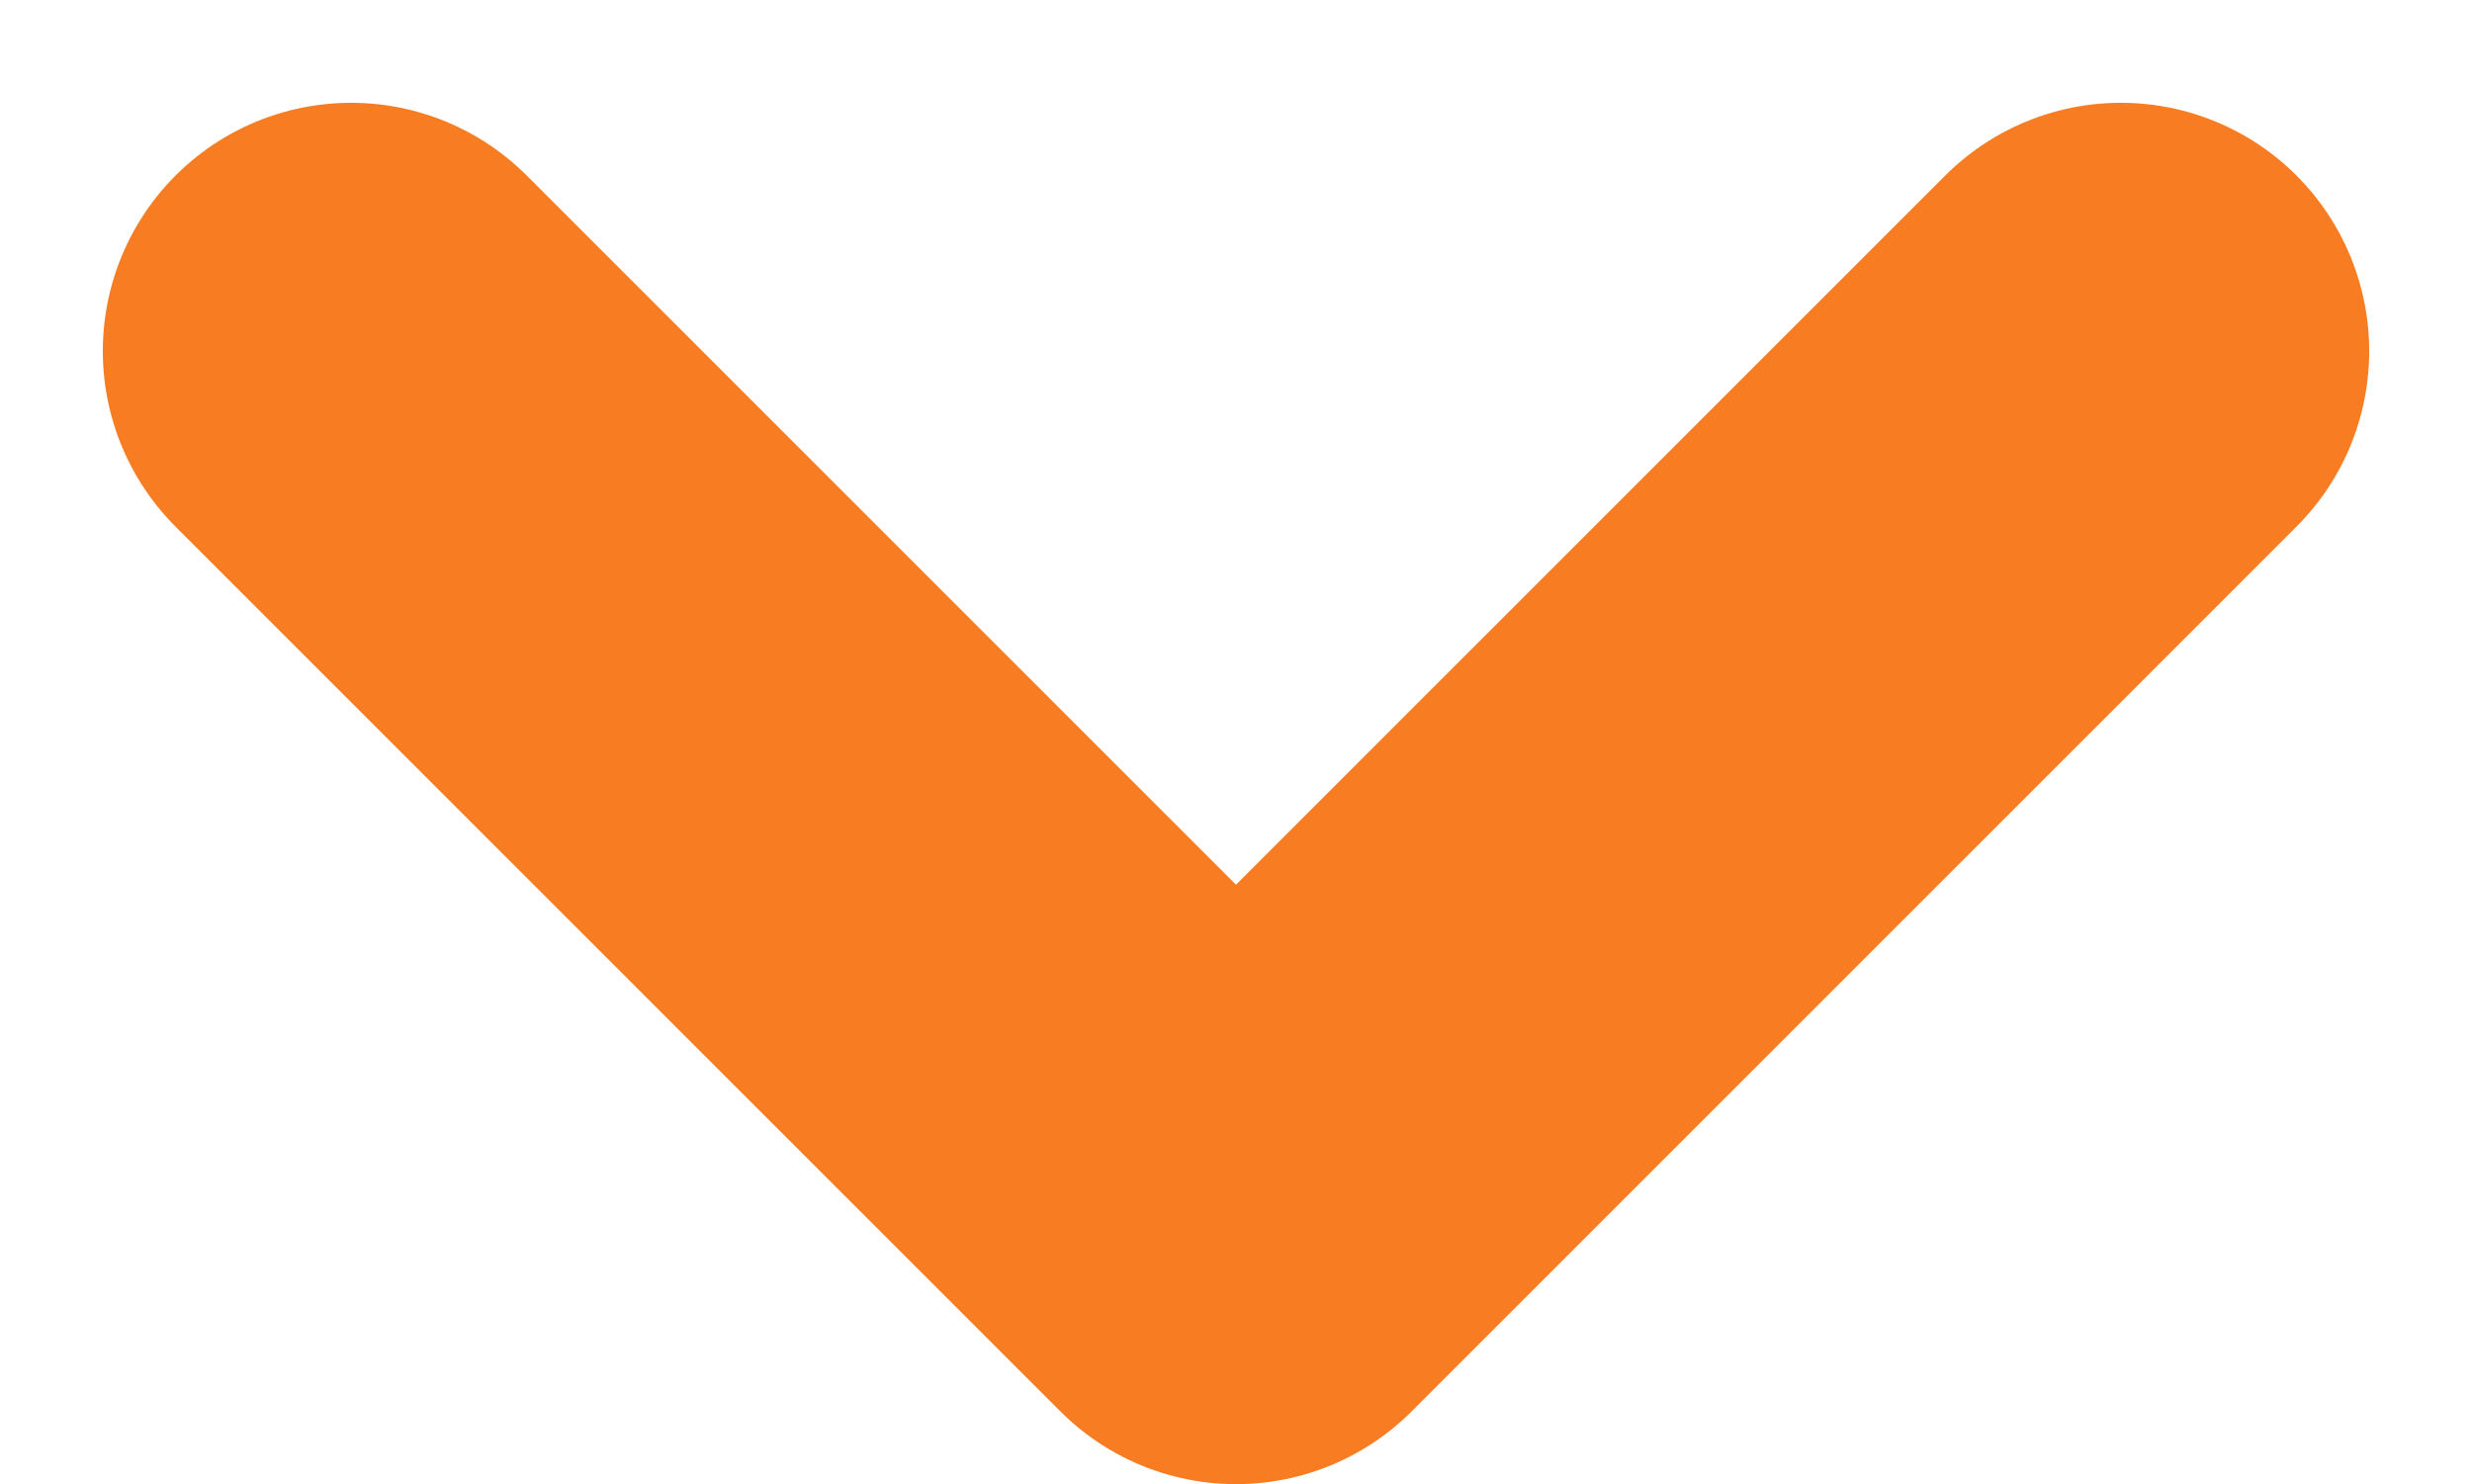 <svg xmlns="http://www.w3.org/2000/svg" width="14.932" height="8.966" viewBox="0 0 14.932 8.966"><path d="M5.345,0,0,5.345l5.345,5.345" transform="translate(2.121 7.466) rotate(-90)" fill="none" stroke="#f77c22" stroke-linecap="round" stroke-linejoin="round" stroke-width="3"/></svg>
